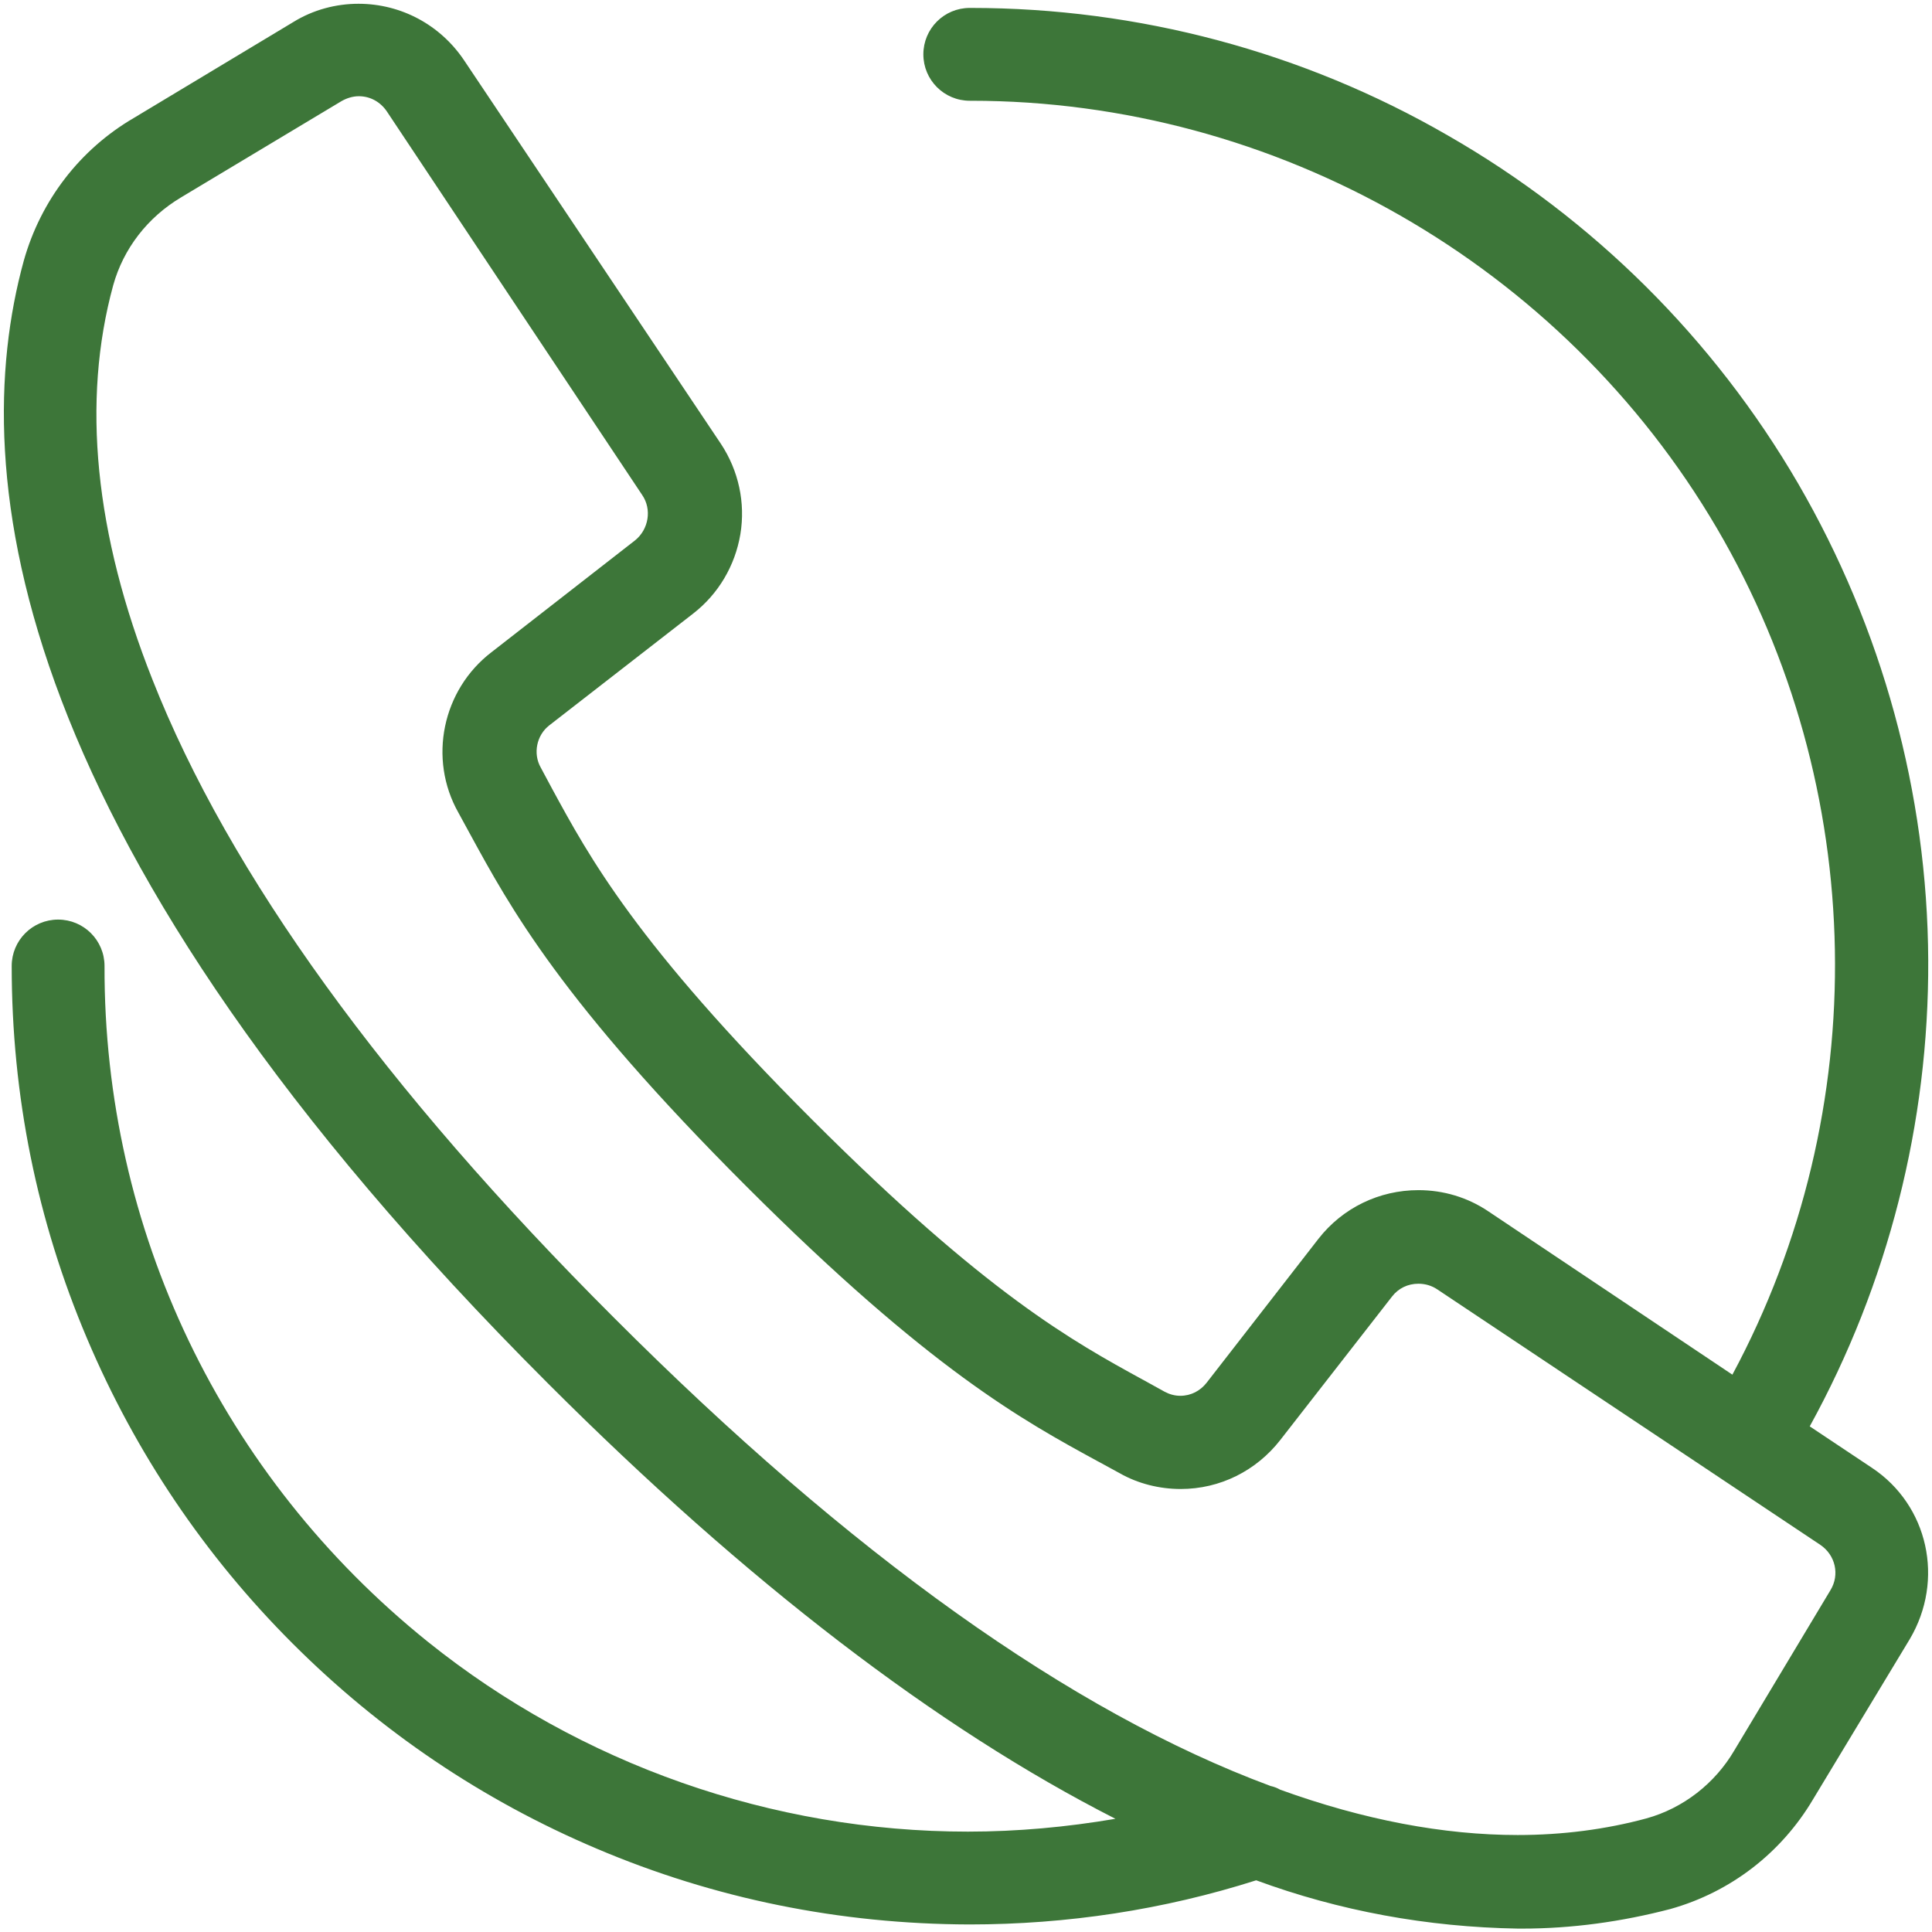 <?xml version="1.0" encoding="utf-8"?>
<!-- Generator: Adobe Illustrator 28.1.0, SVG Export Plug-In . SVG Version: 6.00 Build 0)  -->
<svg version="1.1" id="Layer_1" xmlns="http://www.w3.org/2000/svg" xmlns:xlink="http://www.w3.org/1999/xlink" x="0px" y="0px"
	 viewBox="0 0 512 512" style="enable-background:new 0 0 512 512;" xml:space="preserve">
<style type="text/css">
	.st0{fill:#3D7639;}
</style>
<path class="st0" d="M496.1,389l-16.5-11c20.8-37.8,31.6-80.4,31.4-123.5c-0.2-44.3-12.2-88-34.5-126.4
	c-22.3-38.3-54.4-70.2-92.8-92.2C345.3,13.7,301.6,2.1,257.3,2.1H257c-6.8,0-12.3,5.5-12.3,12.3s5.5,12.3,12.3,12.3h0.3
	C338.2,26.7,414,70.1,455,140c40.3,68.8,41.7,154.3,4.1,224.3L394.4,321c-5.5-3.7-11.9-5.6-18.5-5.6c-10.4,0-20.1,4.7-26.5,12.9
	l-29.6,38.1c-1.7,2.2-4.2,3.5-7,3.5c-1.5,0-2.9-0.4-4.2-1.1l-5.6-3.1l-0.2-0.1c-18.4-10.1-41.3-22.6-87.6-68.9
	c-46.7-46.7-59-69.5-68.9-87.7l-3-5.6l0,0l0,0c-2.1-3.7-1.1-8.6,2.3-11.2l38.1-29.6c6.7-5.2,11.1-12.7,12.5-21
	c1.4-8.4-0.5-16.9-5.1-23.9L123,16c-6.3-9.4-16.7-15-28-15c-6,0-12,1.6-17.2,4.8L35.4,31.3C21.2,39.6,10.8,53.1,6.3,69.1
	c-15.6,56.8-4.1,154.6,139,297.6C197.9,419.3,248.4,458,295.6,482c-12.9,2.2-26,3.4-39.1,3.4c-51.8,0-102.6-17.8-143.1-50.3
	C58.8,391.2,27.5,325.9,27.7,256c0-6.8-5.5-12.3-12.3-12.3S3.1,249.2,3.1,256c0,34.3,6.7,67.5,20,98.8
	c12.8,30.2,31.1,57.4,54.4,80.7c23.3,23.3,50.4,41.6,80.6,54.4c31.3,13.3,64.5,20,98.8,20.1c25.9,0,51.5-3.9,76-11.7
	c22,8.1,45.3,12.4,69.4,12.8c0.4,0,0.8,0,1.1,0c13.1,0,26.3-1.8,39.3-5.2l0,0l0,0c16-4.5,29.4-14.9,37.8-29.1l25.6-42.4
	C515.4,418.7,511,398.9,496.1,389z M121.5,215.4l3,5.5c10.8,19.8,24.2,44.4,73.2,93.4c48.8,48.8,73.5,62.2,93.3,73l0.2,0.1l5.5,3
	c4.9,2.8,10.6,4.2,16.2,4.2c10.4,0,20-4.8,26.4-13l29.6-38c1.7-2.2,4.2-3.4,7-3.4l0,0c1.8,0,3.5,0.5,5,1.5l101.5,67.7
	c4,2.7,5.2,7.9,2.7,12l-25.5,42.5l0,0l0,0c-5.1,8.7-13.5,15.3-23.3,18c-10.7,2.9-22.2,4.4-34.1,4.4c-19.6,0-40.8-4-62.9-12
	c-0.9-0.5-1.7-0.8-2.6-1c-52.8-19.6-111.4-61.4-174-124.1c-60.8-60.7-102-117.6-122.3-169.1C25.1,141.5,21.6,106.3,30,75.6
	c2.7-9.7,9.1-18,18-23.3l42.5-25.5c1.4-0.8,3-1.3,4.6-1.3c3,0,5.7,1.5,7.4,4l36.8,55.3l30.9,46.4c2.6,3.8,1.7,9.1-1.9,12l-38,29.6
	C117.2,182.8,113.4,201.1,121.5,215.4z"/>
</svg>
